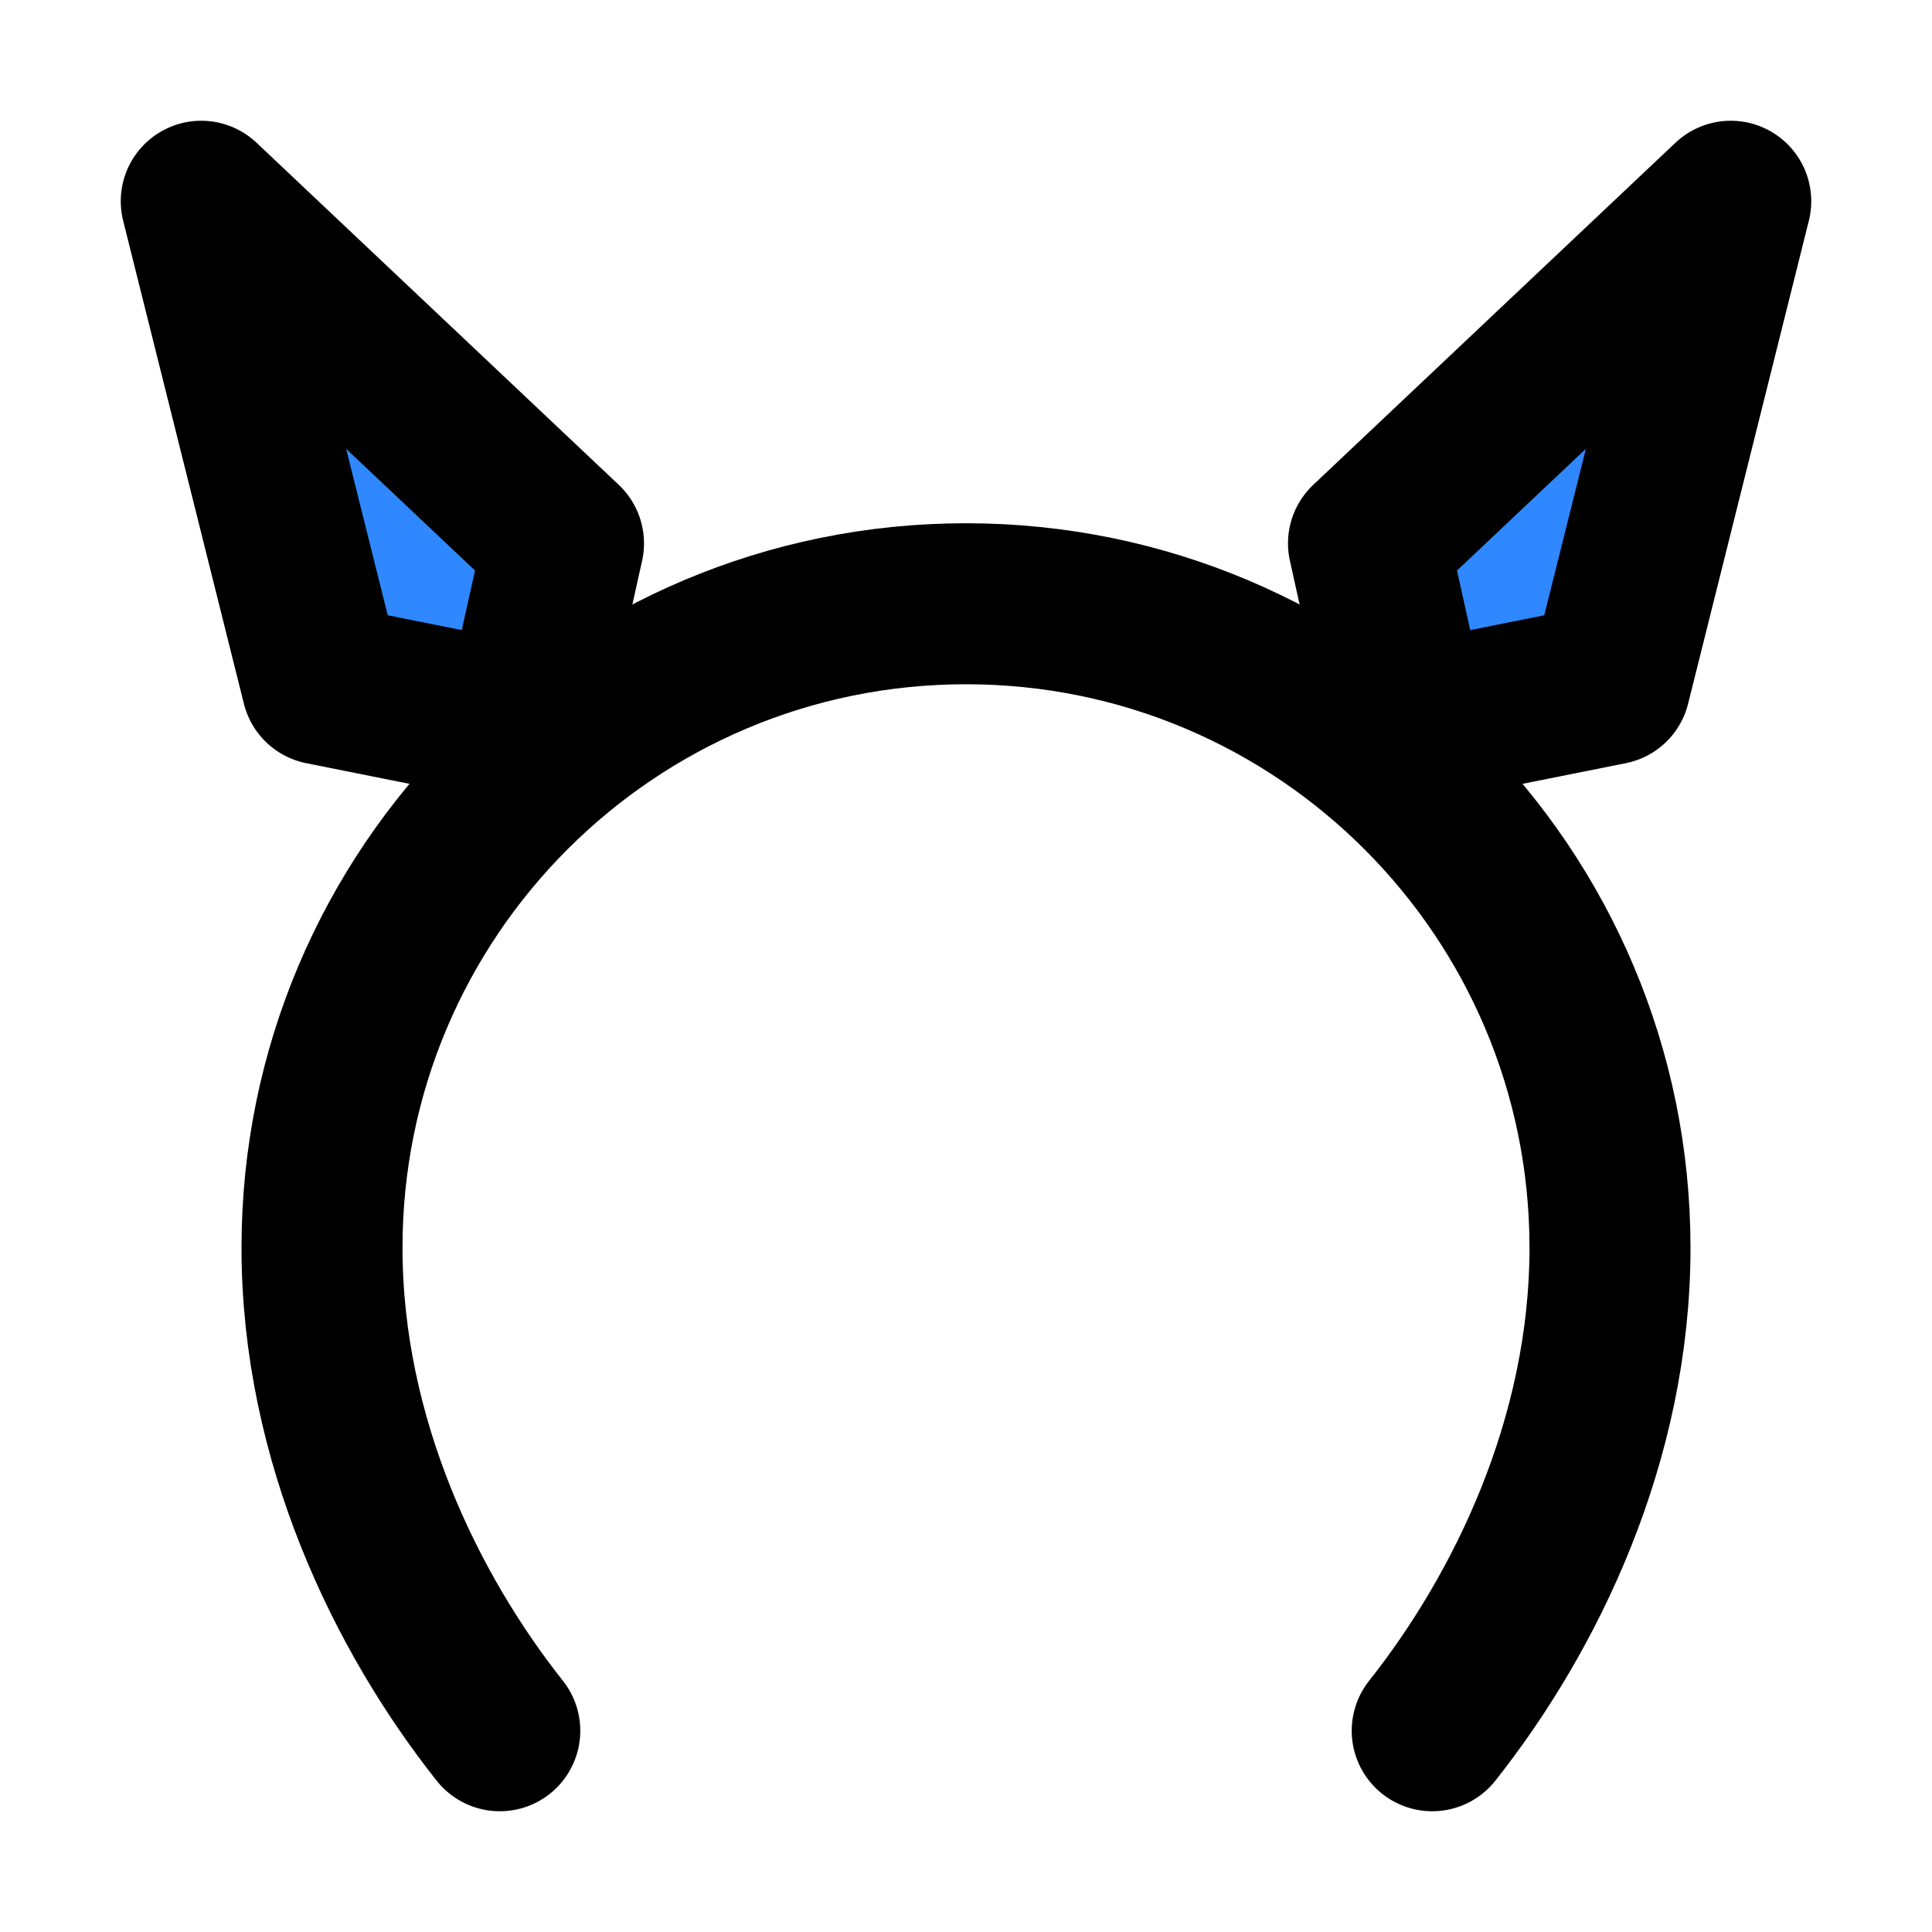 <svg width="48" height="48" viewBox="0 0 48 48" fill="none" xmlns="http://www.w3.org/2000/svg">
<path d="M12.417 43C10.095 40.068 8 35.779 8 31C8 22.163 15.163 15 24 15C32.837 15 40 22.163 40 31C40 35.779 37.905 40.068 35.583 43" stroke="black" stroke-width="4" stroke-linecap="round" stroke-linejoin="round"/>
<path d="M34 13.5L43 5L40 17L35 18L34 13.5Z" fill="#2F88FF" stroke="black" stroke-width="4" stroke-linecap="round" stroke-linejoin="round"/>
<path d="M14 13.5L5 5L8 17L13 18L14 13.5Z" fill="#2F88FF" stroke="black" stroke-width="4" stroke-linecap="round" stroke-linejoin="round"/>
</svg>
